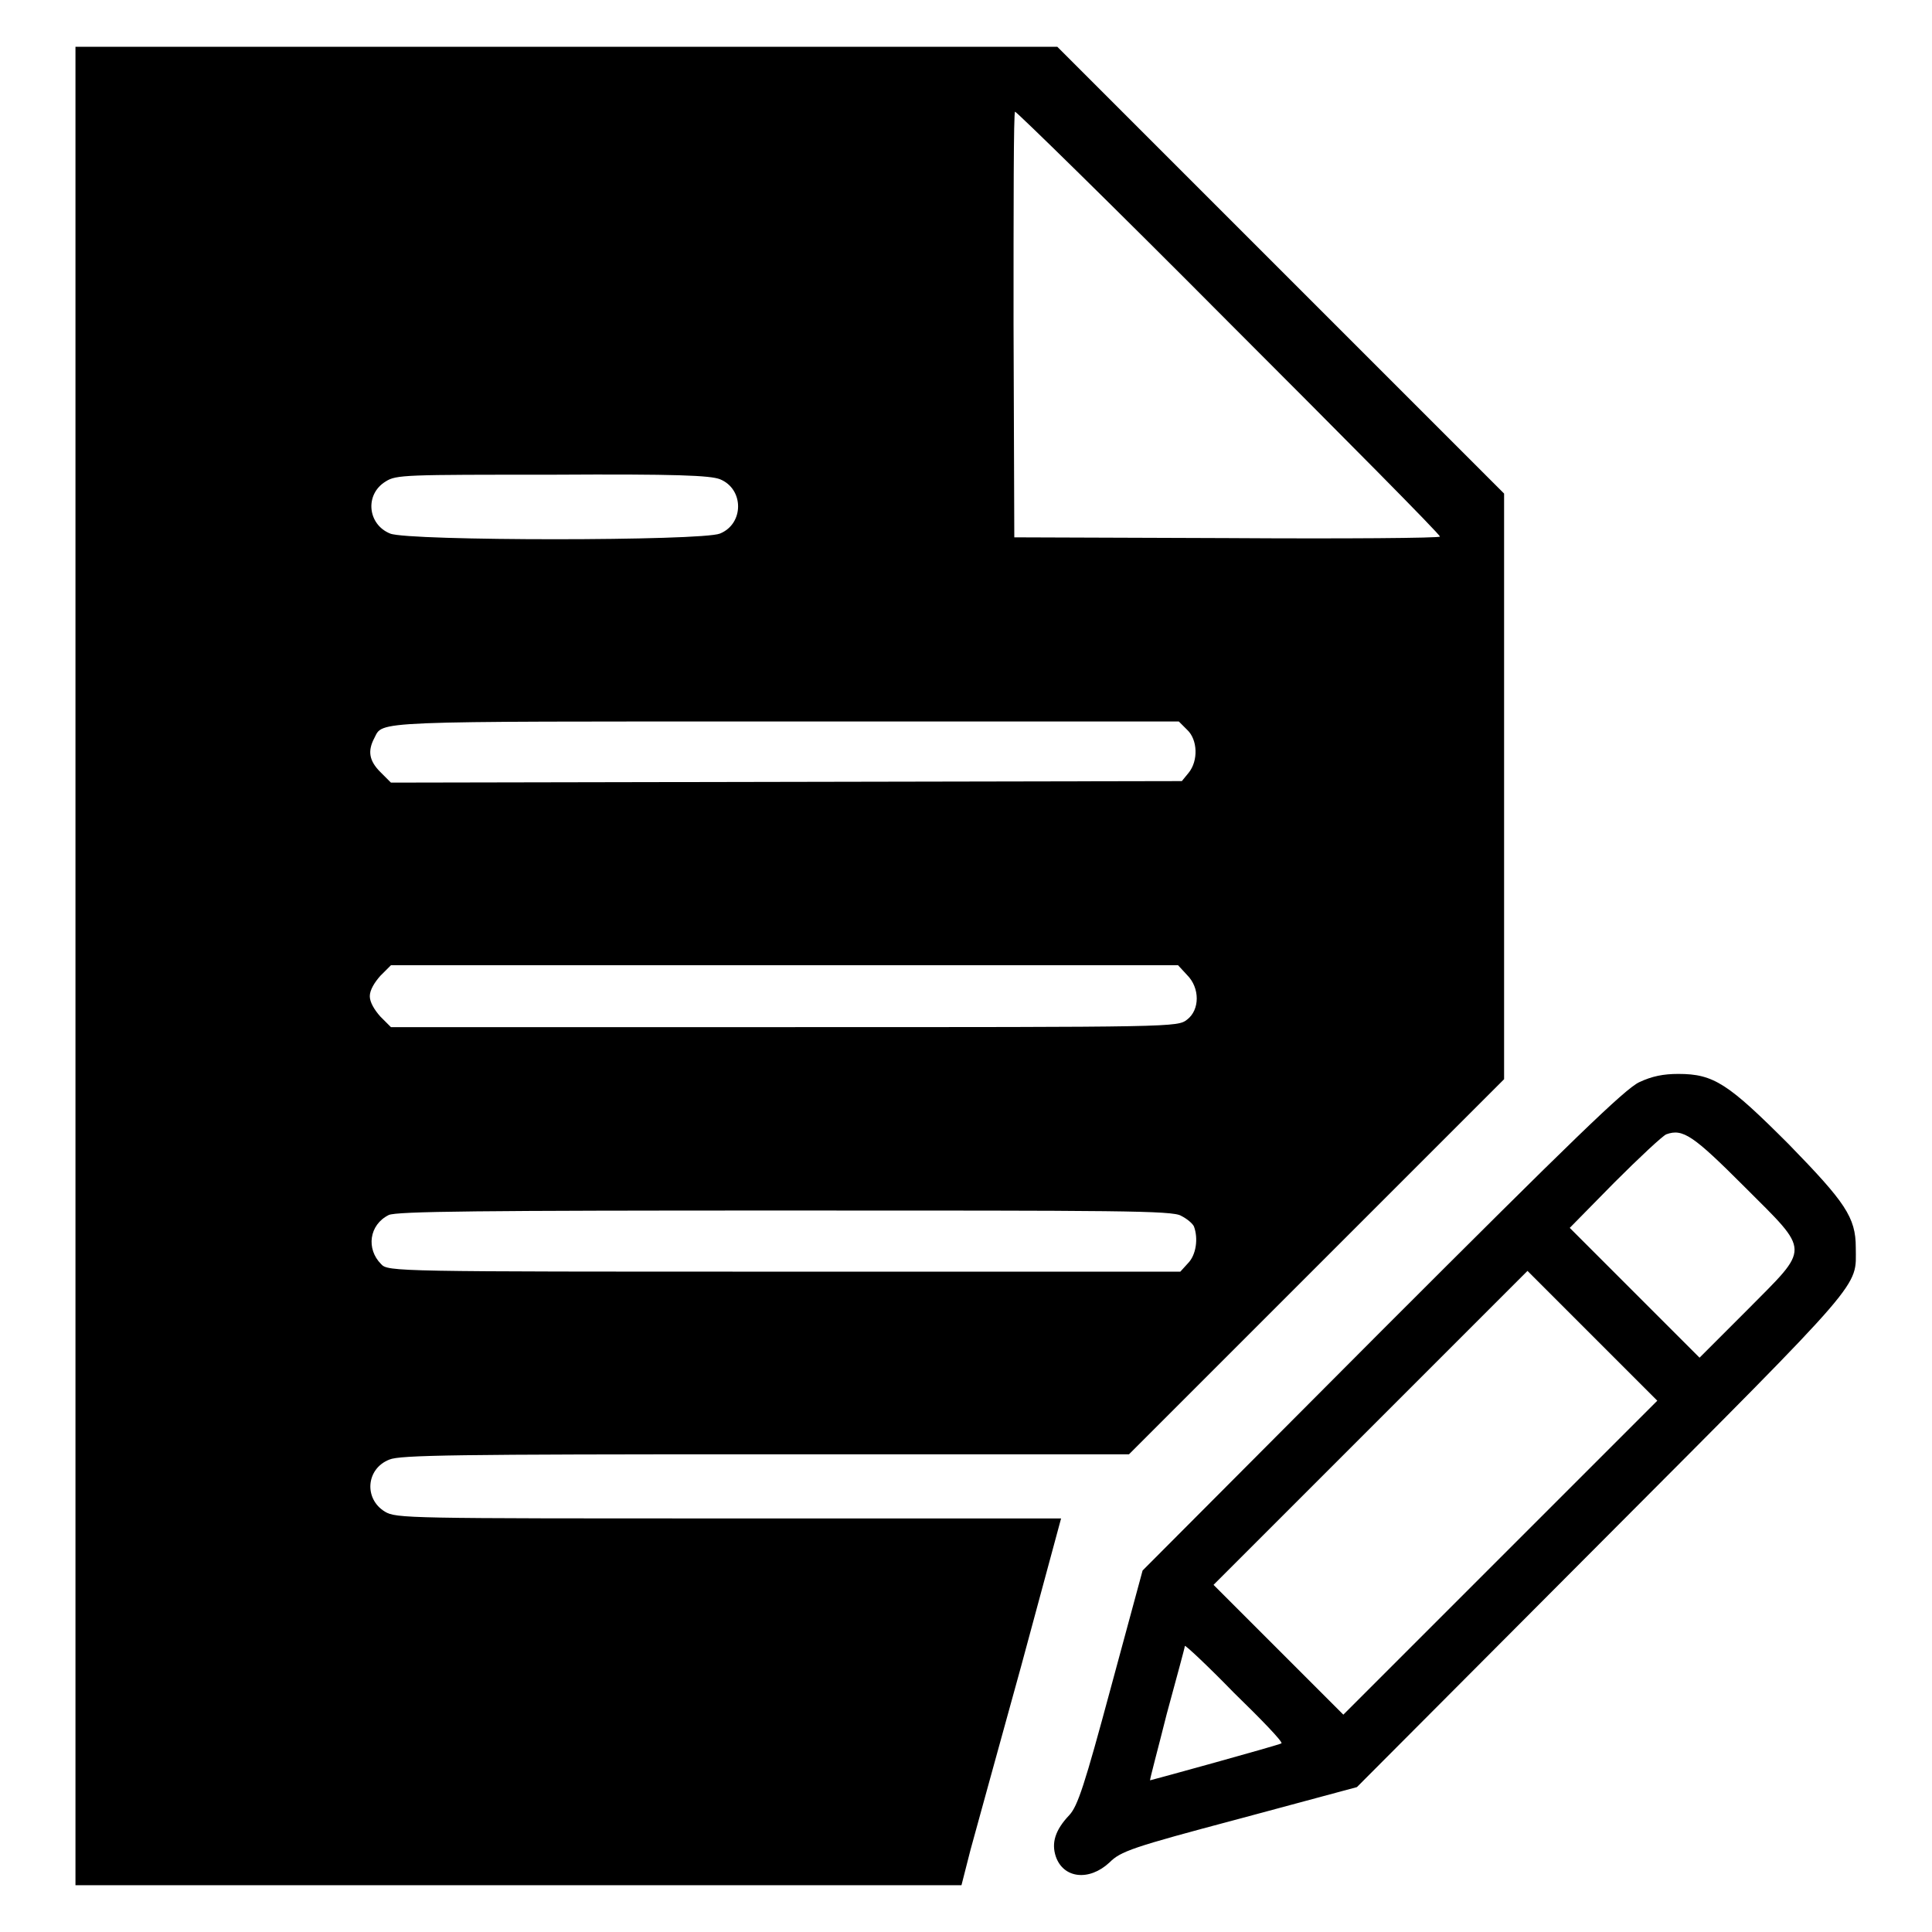 <?xml version="1.0" encoding="utf-8"?>
<!-- Svg Vector Icons : http://www.onlinewebfonts.com/icon -->
<!DOCTYPE svg PUBLIC "-//W3C//DTD SVG 1.1//EN" "http://www.w3.org/Graphics/SVG/1.1/DTD/svg11.dtd">
<svg version="1.1" xmlns="http://www.w3.org/2000/svg" xmlns:xlink="http://www.w3.org/1999/xlink" x="0px" y="0px" viewBox="0 0 256 256" enable-background="new 0 0 256 256" xml:space="preserve">
<g><g><g><path fill="#000000" d="M10,128v121.8h58.7h58.7l1.2-4.7c0.7-2.5,3.7-13.5,6.7-24.3l5.3-19.6h-44c-42.6,0-44.1,0-45.6-0.9c-2.8-1.7-2.5-5.7,0.6-6.9c1.4-0.6,8.8-0.7,49.8-0.7h48.2l24.9-24.9l24.8-24.8v-38.8V65.4l-29.6-29.6L140.1,6.2H75H10V128z M162.8,42.7c15.4,15.4,28,28.1,28,28.4c0,0.2-12.7,0.3-28.2,0.2l-28.2-0.1l-0.1-28.2c0-15.5,0-28.2,0.2-28.2C134.7,14.8,147.5,27.3,162.8,42.7z M95.4,63.5c3.2,1.3,3.2,5.9,0,7.2c-2.4,1-41.3,1-43.7,0c-3-1.2-3.4-5.2-0.6-6.9c1.4-0.9,2.6-0.9,22.1-0.9C89.7,62.8,94.1,63,95.4,63.5z M157.3,96.7c1.4,1.3,1.5,4.1,0.2,5.7l-0.9,1.1l-52.4,0.1l-52.4,0.1l-1.4-1.4c-1.5-1.5-1.7-2.8-0.8-4.5c1.2-2.3-1-2.2,54.3-2.2h52.3L157.3,96.7z M157.3,129.2c1.7,1.7,1.7,4.6,0,5.9c-1.3,1-1.4,1-53.3,1H51.8l-1.4-1.4c-0.8-0.9-1.4-1.9-1.4-2.7s0.6-1.8,1.4-2.7l1.4-1.4H104h52.1L157.3,129.2z M156.5,161.1c0.8,0.4,1.5,1,1.7,1.4c0.6,1.6,0.3,3.8-0.8,4.9l-1,1.1h-52.5c-51.6,0-52.5,0-53.4-1c-2-2-1.6-5.2,1-6.5c1-0.5,12.4-0.6,52.5-0.6C148,160.4,155.4,160.4,156.5,161.1z"/><path fill="#000000" d="M217.2,143.4c-1.9,0.9-8.8,7.6-34.1,32.9l-31.7,31.8l-4.2,15.5c-3.5,13-4.4,15.7-5.5,16.9c-1.9,2-2.4,3.7-1.8,5.5c1,2.9,4.4,3.3,7.1,0.8c1.5-1.5,2.9-2,17.2-5.8l15.6-4.2l32.5-32.6c35.3-35.4,33.6-33.5,33.6-38.9c0-4-1.4-6-8.9-13.7c-8-8-9.9-9.3-14.6-9.3C220.4,142.3,218.9,142.6,217.2,143.4z M231.1,157.2c8.9,8.9,8.8,7.9,0.4,16.4l-6.3,6.3l-8.6-8.6l-8.6-8.6l5.9-6c3.3-3.3,6.4-6.2,6.9-6.4C223,149.5,224.4,150.5,231.1,157.2z M198.8,206.4L178,227.2l-8.6-8.6l-8.6-8.6l20.8-20.8l20.8-20.8l8.6,8.6l8.6,8.6L198.8,206.4z M169.8,231c-0.2,0.2-17.3,4.9-17.4,4.9c-0.1,0,1-4,2.2-8.8c1.3-4.8,2.4-8.8,2.4-9c0-0.2,3,2.6,6.5,6.2C167.1,227.8,170,230.8,169.8,231z"/></g></g></g>
</svg>